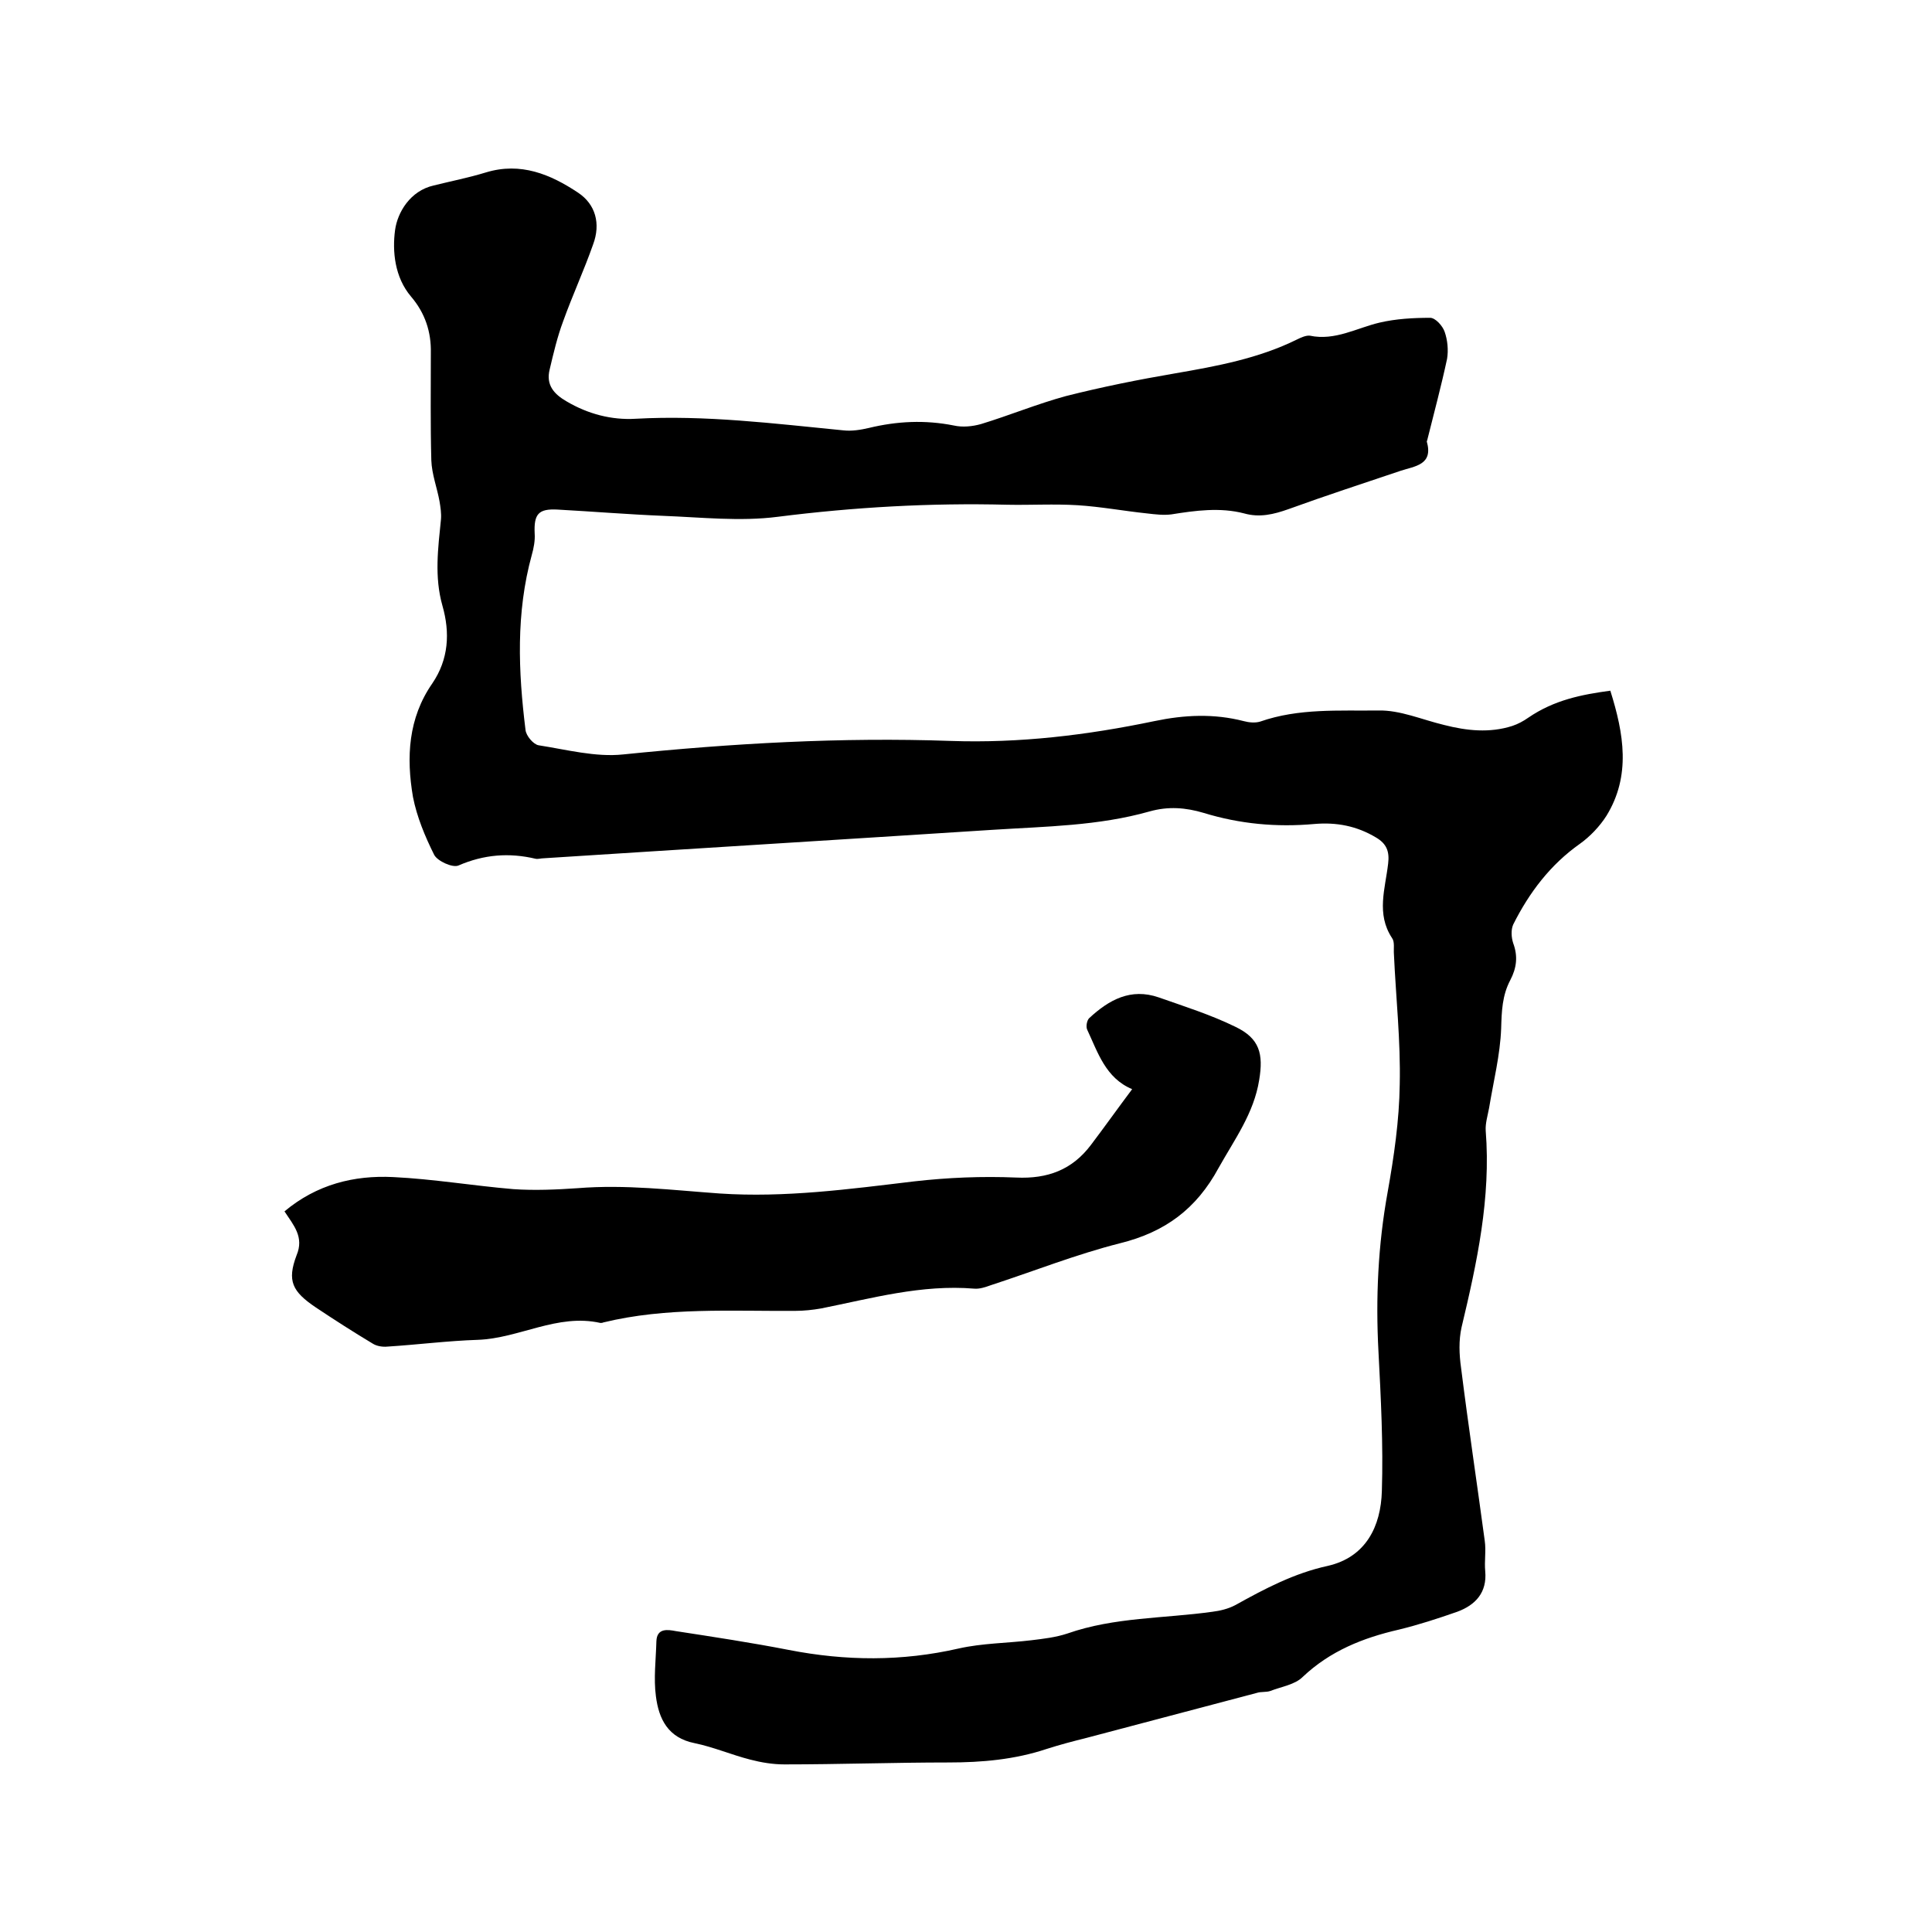 <svg enable-background="new 0 0 400 400" viewBox="0 0 400 400" xmlns="http://www.w3.org/2000/svg"><path d="m333.4 143c2.8 8.9 4.3 17.6-.8 25.9-1.4 2.2-3.4 4.3-5.5 5.8-6.1 4.3-10.5 10.1-13.8 16.7-.5 1.1-.4 2.7 0 3.9 1 2.7.7 5.1-.6 7.6-1.7 3.2-1.8 6.5-1.9 10-.2 5.5-1.6 11-2.5 16.5-.3 1.6-.8 3.2-.7 4.7 1.1 13.9-1.8 27.3-5 40.7-.6 2.7-.5 5.6-.1 8.4 1.5 12 3.3 23.9 4.9 35.8.3 2.1-.1 4.2.1 6.3.4 4.4-2 7-5.8 8.4-4 1.4-8 2.7-12.1 3.7-7.4 1.7-14.2 4.4-19.9 9.8-1.6 1.6-4.4 2-6.7 2.9-.9.3-1.9.1-2.8.4-11.7 3.1-23.5 6.2-35.2 9.3-2.8.7-5.5 1.4-8.3 2.3-6.6 2.2-13.4 2.8-20.3 2.8-11.3 0-22.6.4-34 .4-2.4 0-4.8-.4-7.1-1-3.9-1-7.6-2.6-11.5-3.4-5.5-1.1-7.4-5-8-9.7-.5-3.7 0-7.6.1-11.4.1-2.8 2.4-2.4 4-2.1 7.8 1.2 15.7 2.4 23.4 3.9 11.8 2.3 23.4 2.4 35.2-.3 4.9-1.1 10-1.1 15-1.7 2.5-.3 5.1-.6 7.5-1.4 9.7-3.4 20-3.1 30-4.5 1.6-.2 3.3-.6 4.8-1.4 6.1-3.4 12.2-6.6 19.1-8.1 7.9-1.8 11-8.2 11.2-15.5.3-9.6-.2-19.2-.7-28.8-.6-11.1-.1-22.1 1.9-33.1 1.3-7.3 2.4-14.8 2.5-22.3.2-9-.8-18-1.2-26.9-.1-1.2.2-2.6-.4-3.4-3.3-5-1.4-10.2-.8-15.4.3-2.5-.3-4.1-2.5-5.4-4-2.4-8.2-3.2-12.8-2.8-7.8.7-15.4 0-22.9-2.3-3.7-1.1-7.3-1.4-11.2-.3-10.6 3-21.5 3.1-32.4 3.8-31 2-62.1 3.9-93.1 5.9-.5 0-1.1.2-1.6.1-5.5-1.3-10.7-.9-16 1.4-1.2.5-4.3-.9-5-2.2-1.9-3.8-3.6-7.9-4.4-12-1.4-8.2-1-16.3 4-23.5 3.4-5 3.7-10.5 2.1-16.1-1.7-6-.9-11.9-.3-17.9.1-1.2-.1-2.5-.3-3.7-.5-2.8-1.6-5.6-1.7-8.5-.2-7.4-.1-14.8-.1-22.2.1-4.4-1.2-8.3-4.1-11.7-3.4-4-3.9-9.4-3.3-13.8.5-3.6 3.1-8.1 8-9.2 3.6-.9 7.2-1.6 10.8-2.7 7.2-2.2 13.4.4 19.1 4.2 3.6 2.4 4.7 6.4 3.1 10.7-1.9 5.4-4.3 10.6-6.2 15.9-1.2 3.2-2 6.6-2.8 10-.8 3.2.9 5.1 3.5 6.6 4.4 2.6 9.3 3.9 14.3 3.6 14.4-.8 28.7 1 43 2.4 1.7.2 3.6-.1 5.3-.5 5.8-1.4 11.6-1.7 17.6-.5 1.8.4 3.8.2 5.6-.3 5.9-1.8 11.7-4.2 17.6-5.8 7.5-1.9 15-3.4 22.6-4.7 8.7-1.5 17.3-3.1 25.2-7 .8-.4 1.9-.9 2.7-.8 5.2 1.1 9.7-1.6 14.4-2.7 3.4-.8 7-1 10.5-1 1.1 0 2.6 1.7 3 2.9.6 1.7.8 3.8.5 5.6-1.2 5.6-2.7 11.2-4.1 16.8 0 .1-.1.2-.1.3 1.4 4.9-2.5 5.1-5.5 6.1-7.7 2.6-15.4 5.1-23.1 7.9-3.1 1.1-6 1.8-9.2.9-5-1.3-10.1-.6-15.1.2-1.6.2-3.3 0-5-.2-4.8-.5-9.6-1.4-14.4-1.7-4.9-.3-9.7 0-14.6-.1-15.9-.4-31.7.5-47.5 2.5-7.8 1-15.8.1-23.7-.2-7.3-.3-14.6-.9-21.9-1.3-3.9-.2-4.9.9-4.7 5 .1 1.4-.2 3-.6 4.4-3.3 12-2.8 24.1-1.3 36.2.1 1.2 1.6 3 2.7 3.2 5.8.9 11.8 2.5 17.5 1.9 22.6-2.3 45.2-3.6 67.8-2.8 14.3.5 28.3-1.2 42.2-4.1 6.2-1.3 12.3-1.6 18.5 0 1.1.3 2.4.4 3.4.1 8-2.8 16.3-2.2 24.5-2.3 4.5-.1 9 1.9 13.6 3 4.7 1.2 9.4 1.7 14.1.2 1.2-.4 2.3-1 3.3-1.7 5.4-3.7 11.1-4.8 17-5.6z"/><path d="m58.9 250.8c6.7-5.6 14.4-7.5 22.5-7.1 8.3.4 16.6 1.8 24.9 2.5 4.4.3 8.9.1 13.3-.2 9.9-.8 19.6.4 29.4 1.1 13.5.9 26.8-.9 40.2-2.5 7-.8 14.1-1.1 21.2-.8 6.5.3 11.6-1.6 15.5-6.8 2.8-3.7 5.5-7.5 8.5-11.5-5.5-2.3-7.1-7.6-9.3-12.3-.3-.6-.1-1.9.4-2.4 4.1-3.8 8.6-6.3 14.4-4.3 5.4 1.9 10.8 3.6 15.9 6.1 5 2.4 5.8 5.6 4.9 11-1.1 6.9-5.1 12.3-8.4 18.2-4.6 8.5-11.1 13.3-20.4 15.6-9.1 2.3-17.9 5.8-26.8 8.7-1.1.4-2.3.8-3.4.7-10.9-.9-21.2 2-31.7 4.1-1.7.3-3.6.5-5.3.5-13.3.1-26.7-.8-39.8 2.4-.2.1-.4.1-.6.1-8.9-2-16.8 3.2-25.4 3.5-6.2.2-12.4 1-18.7 1.4-1 .1-2.2-.1-3-.6-4-2.4-7.9-4.9-11.8-7.5-4.9-3.3-6-5.5-4-10.8 1.6-3.8-.6-6.2-2.5-9.1z"/></svg>